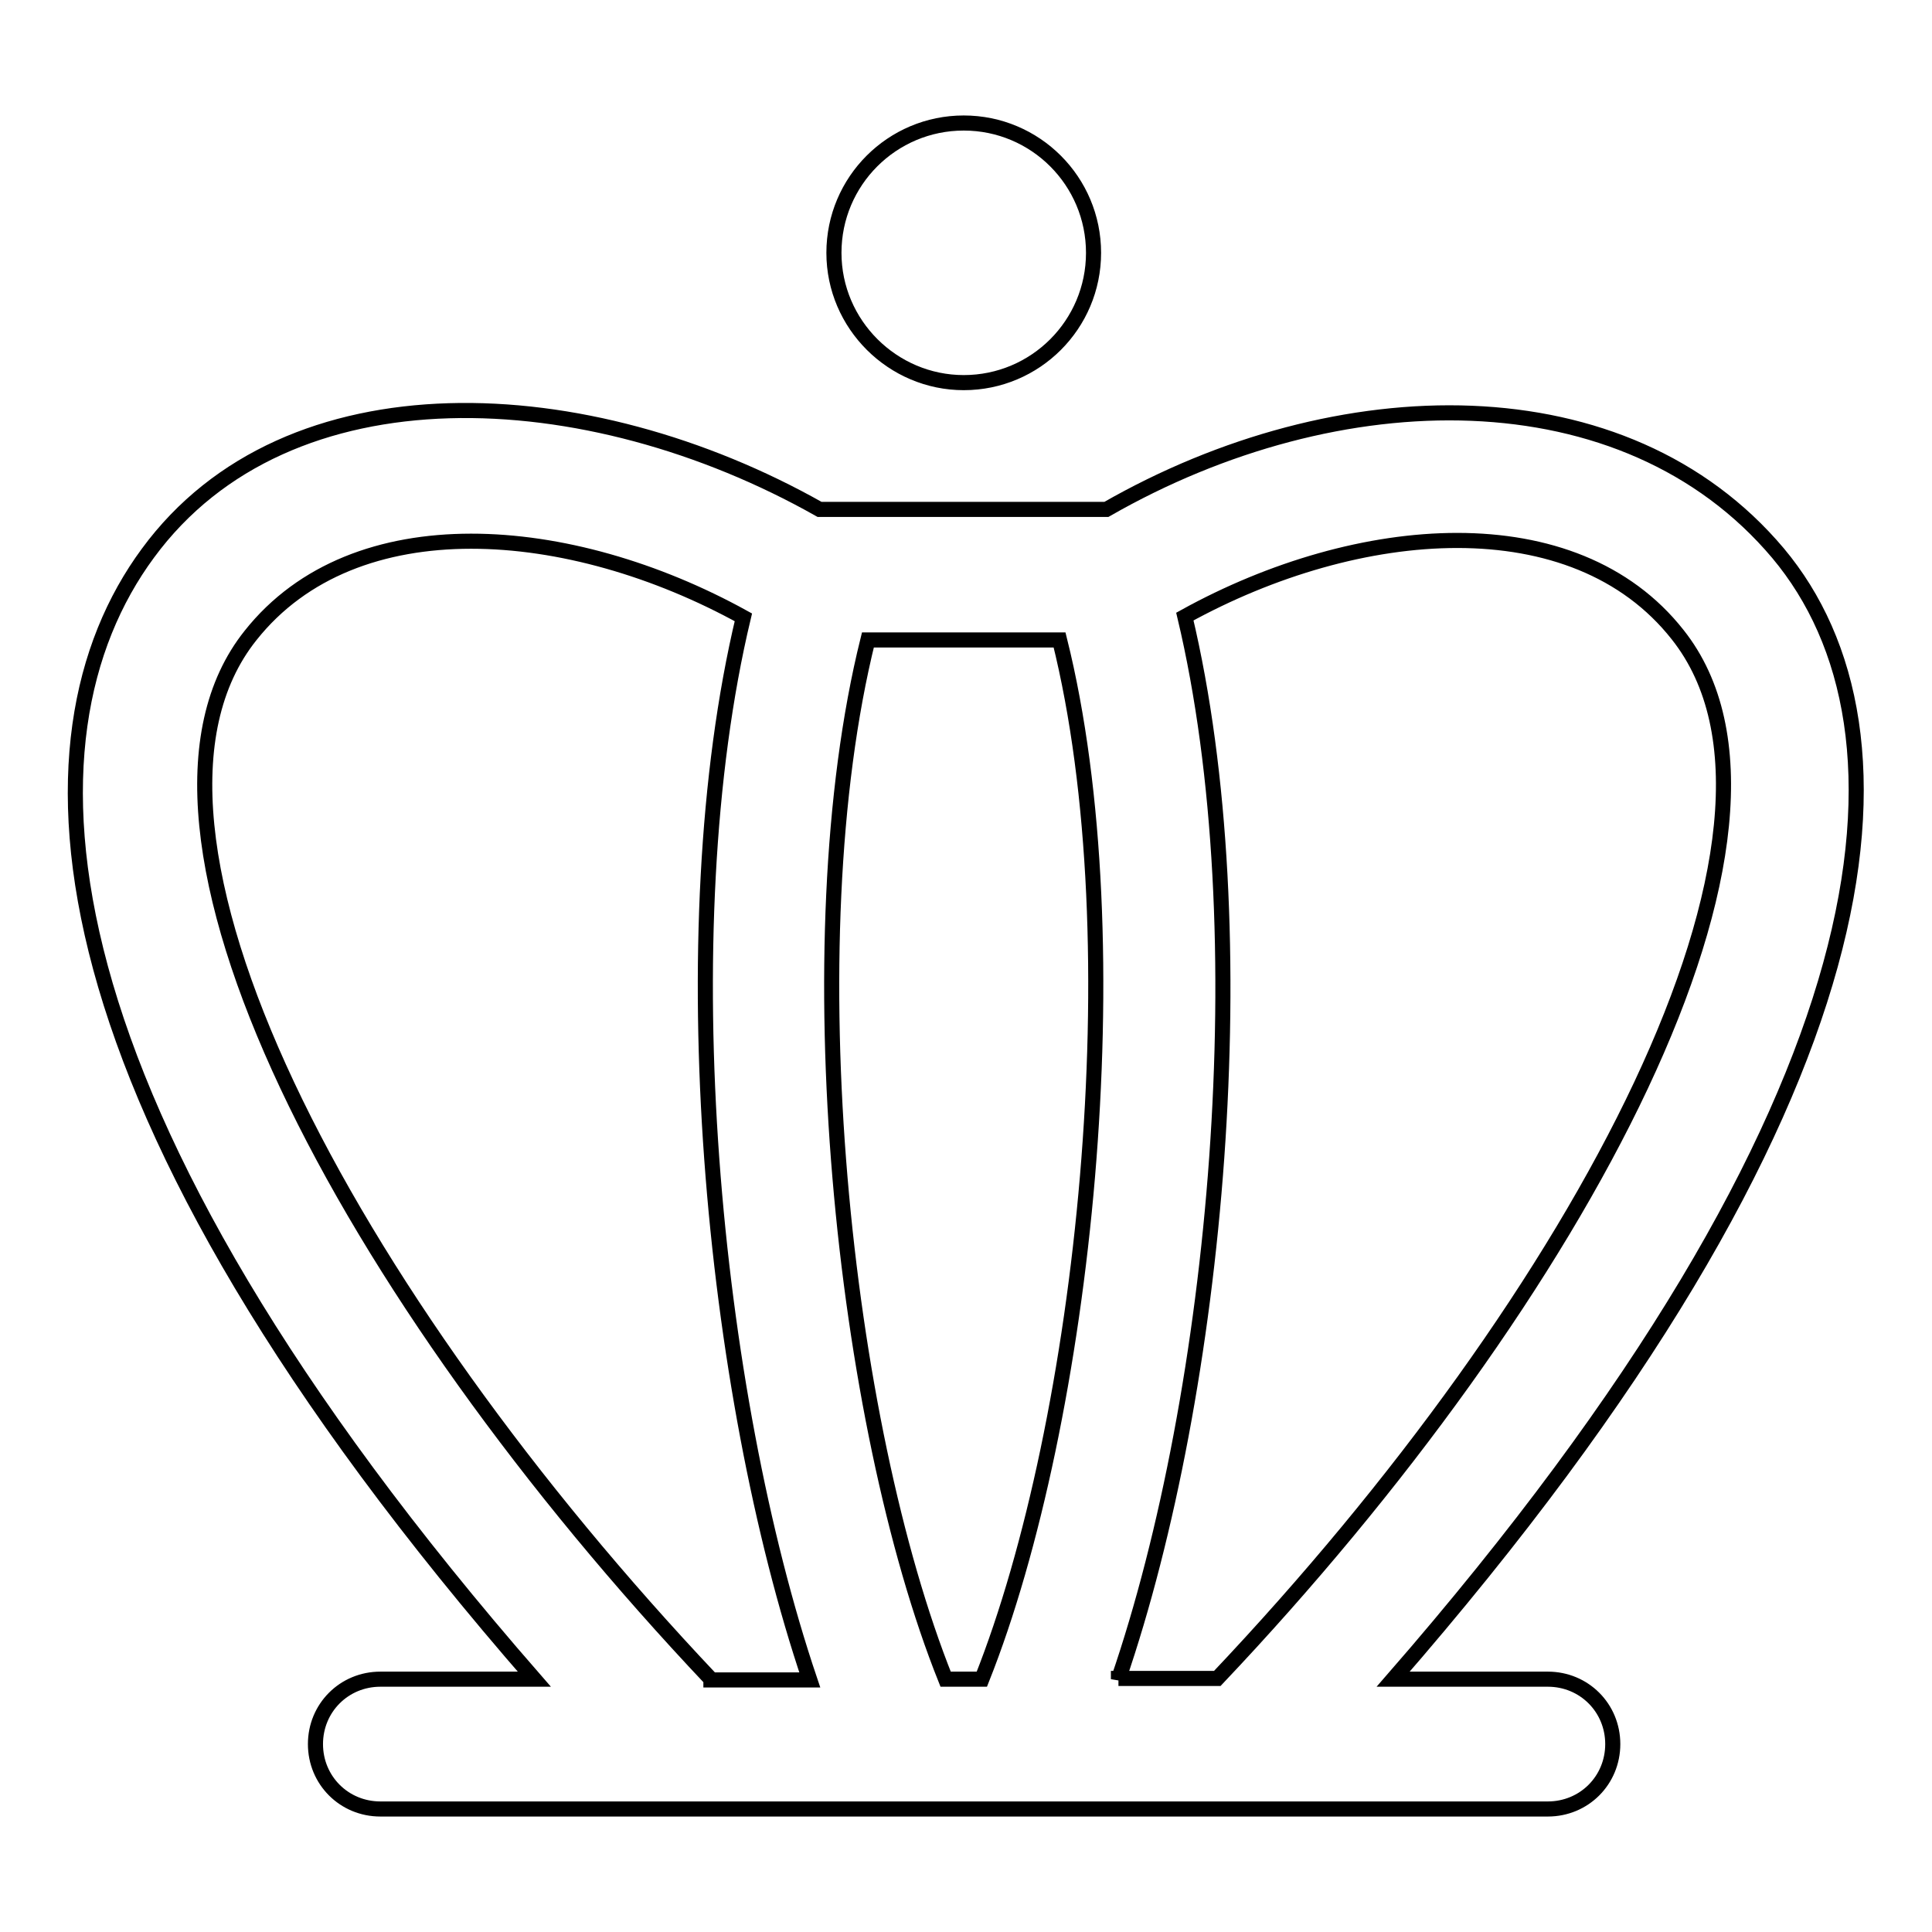 <?xml version="1.0" encoding="utf-8"?>
<!-- Svg Vector Icons : http://www.onlinewebfonts.com/icon -->
<!DOCTYPE svg PUBLIC "-//W3C//DTD SVG 1.1//EN" "http://www.w3.org/Graphics/SVG/1.1/DTD/svg11.dtd">
<svg version="1.1" xmlns="http://www.w3.org/2000/svg" xmlns:xlink="http://www.w3.org/1999/xlink" x="0px" y="0px" viewBox="0 0 256 256" enable-background="new 0 0 256 256" xml:space="preserve">
<g> <path stroke-width="2" fill-opacity="0" stroke="#000000"  d="M205.1,222.5h-20.5c66.9-76.8,70.6-125.8,51-149.2c-20.3-24.1-58.3-23.4-89-5.8h-38 c-30.8-17.4-70.5-19.4-89,5.8c-18,24.4-15.8,72.4,51.2,149.2H50.4c-4.8,0-8.6,3.8-8.6,8.6s3.8,8.6,8.6,8.6h154.7 c4.8,0,8.6-3.8,8.6-8.6S209.9,222.5,205.1,222.5z M94.2,222.5c-48.1-50.9-81.3-112.9-61-138.3C47,66.8,75.5,69.1,98.5,81.8 c-10,41.8-4.1,102.6,8.8,140.8H94.2z M130.1,222.5h-4.8c-13.6-34-20.3-97.4-10.3-137.7h25.4C150.4,124.9,143.7,188.3,130.1,222.5z  M148.2,222.5c13.1-38.2,18.7-99.2,8.8-140.8c23-12.7,51.6-15,65.3,2.4c20.3,25.6-12.9,87.5-61,138.3H148.2z M127.7,50.7 c9.5,0,17.2-7.7,17.2-17.2s-7.7-17.2-17.2-17.2c-9.5,0-17.2,7.7-17.2,17.2S118.3,50.7,127.7,50.7z"/></g>
</svg>